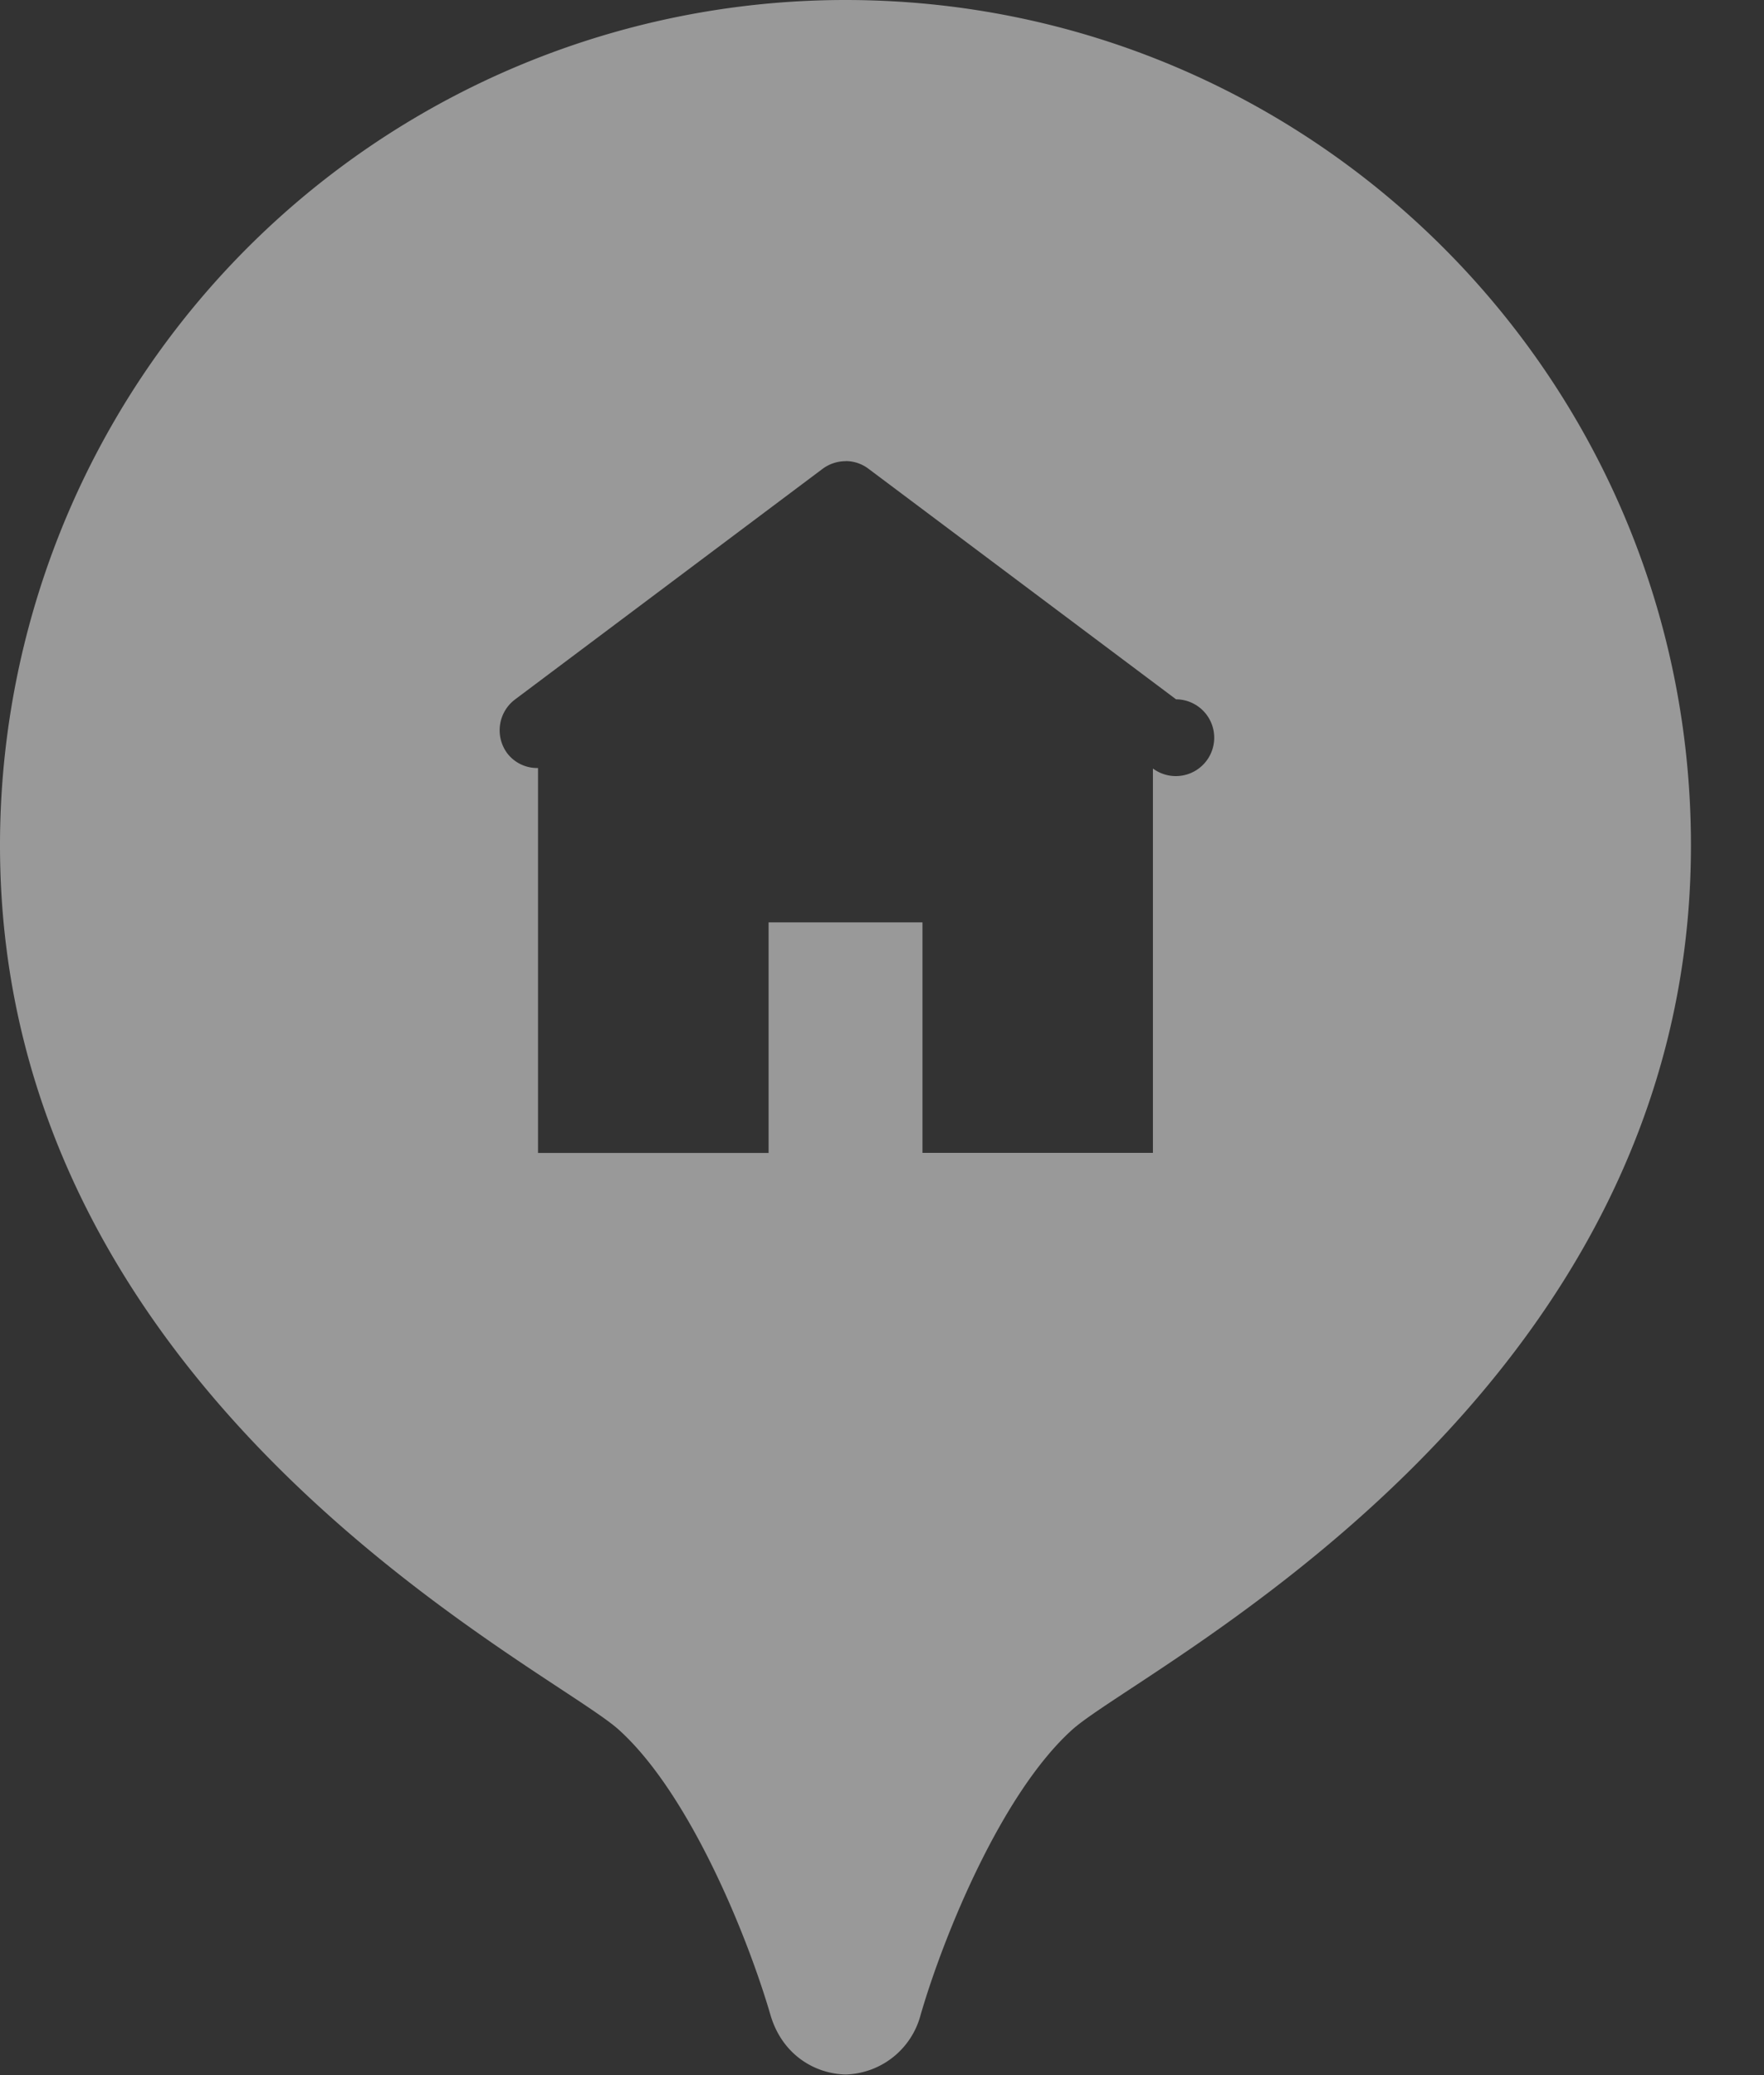 <svg width="17" height="20" viewBox="0 0 17 20" xmlns="http://www.w3.org/2000/svg"><rect x="0" y="0" width="17" height="20" fill="#333333" stroke="none"/><title>ic_adresse</title><path d="M8.148 0A8.148 8.148 0 0 0 0 8.148c0 5.359 5.298 7.925 5.962 8.522.678.61 1.237 1.975 1.463 2.75.11.376.418.566.723.574a.77.77 0 0 0 .724-.574c.225-.775.784-2.14 1.462-2.75.664-.597 5.962-3.163 5.962-8.522 0-4.5-3.648-8.148-8.148-8.148zm.002 4.444c.078 0 .155.025.22.074l2.964 2.222a.37.37 0 1 1-.223.667v3.704H8.89V8.89H7.407v2.222H5.185v-3.71a.362.362 0 0 1-.296-.141.372.372 0 0 1 .075-.52l2.963-2.222a.372.372 0 0 1 .223-.074z" fill="#FFF" fill-rule="nonzero" fill-opacity=".5"/></svg>